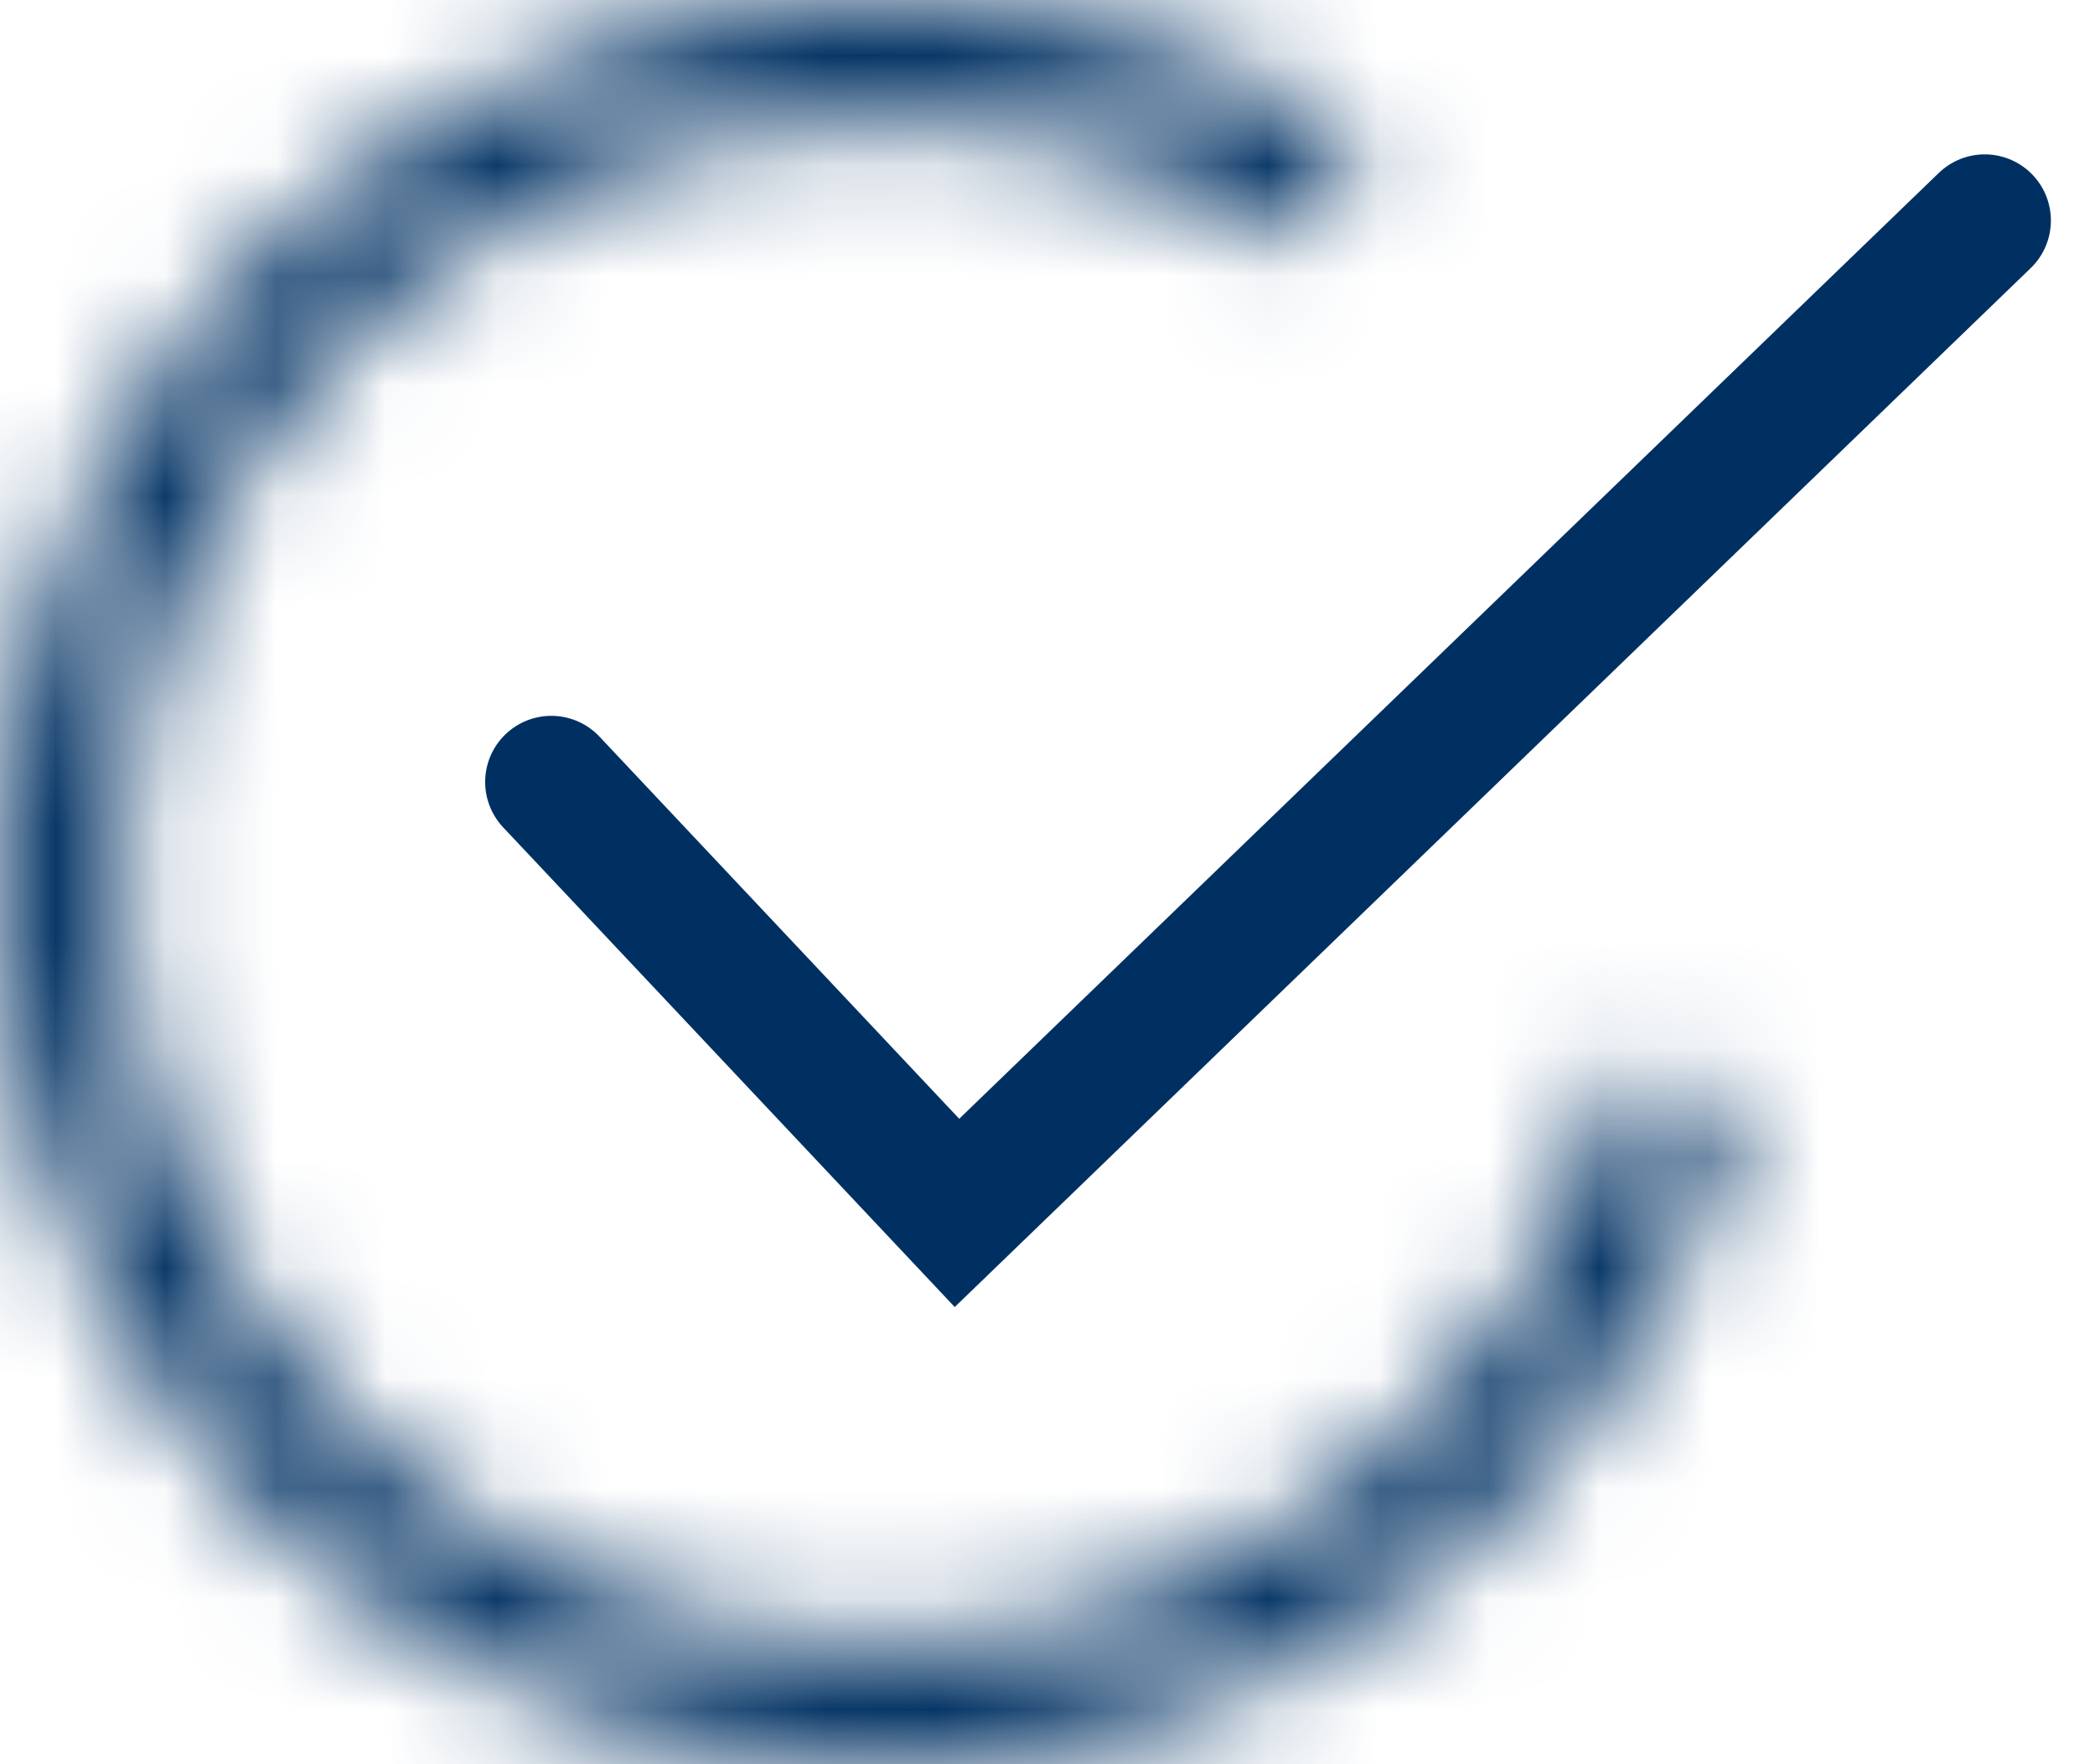 <?xml version="1.0" encoding="UTF-8"?> <svg xmlns="http://www.w3.org/2000/svg" width="19" height="16" viewBox="0 0 19 16" fill="none"> <mask id="path-1-inside-1_408_232" fill="white"> <path d="M15.744 10.006C15.32 11.646 14.386 13.108 13.077 14.182C11.769 15.257 10.153 15.889 8.462 15.987C6.772 16.084 5.094 15.643 3.67 14.727C2.246 13.81 1.15 12.466 0.539 10.887C-0.072 9.307 -0.166 7.575 0.27 5.939C0.706 4.303 1.65 2.847 2.967 1.782C4.283 0.716 5.903 0.096 7.594 0.01C9.285 -0.076 10.96 0.377 12.377 1.304L11.778 2.221C10.555 1.421 9.109 1.03 7.65 1.104C6.19 1.178 4.792 1.714 3.656 2.633C2.52 3.553 1.705 4.809 1.328 6.221C0.952 7.633 1.033 9.128 1.561 10.491C2.088 11.854 3.034 13.015 4.263 13.806C5.492 14.597 6.94 14.977 8.399 14.893C9.858 14.809 11.253 14.263 12.382 13.336C13.511 12.408 14.317 11.146 14.684 9.732L15.744 10.006Z"></path> </mask> <path d="M15.744 10.006C15.32 11.646 14.386 13.108 13.077 14.182C11.769 15.257 10.153 15.889 8.462 15.987C6.772 16.084 5.094 15.643 3.67 14.727C2.246 13.81 1.15 12.466 0.539 10.887C-0.072 9.307 -0.166 7.575 0.27 5.939C0.706 4.303 1.65 2.847 2.967 1.782C4.283 0.716 5.903 0.096 7.594 0.01C9.285 -0.076 10.96 0.377 12.377 1.304L11.778 2.221C10.555 1.421 9.109 1.03 7.65 1.104C6.19 1.178 4.792 1.714 3.656 2.633C2.52 3.553 1.705 4.809 1.328 6.221C0.952 7.633 1.033 9.128 1.561 10.491C2.088 11.854 3.034 13.015 4.263 13.806C5.492 14.597 6.94 14.977 8.399 14.893C9.858 14.809 11.253 14.263 12.382 13.336C13.511 12.408 14.317 11.146 14.684 9.732L15.744 10.006Z" stroke="#003062" stroke-width="8" mask="url(#path-1-inside-1_408_232)"></path> <path d="M5 7.092L8.679 11L18 2" stroke="#003062" stroke-width="1.2" stroke-linecap="round"></path> </svg> 